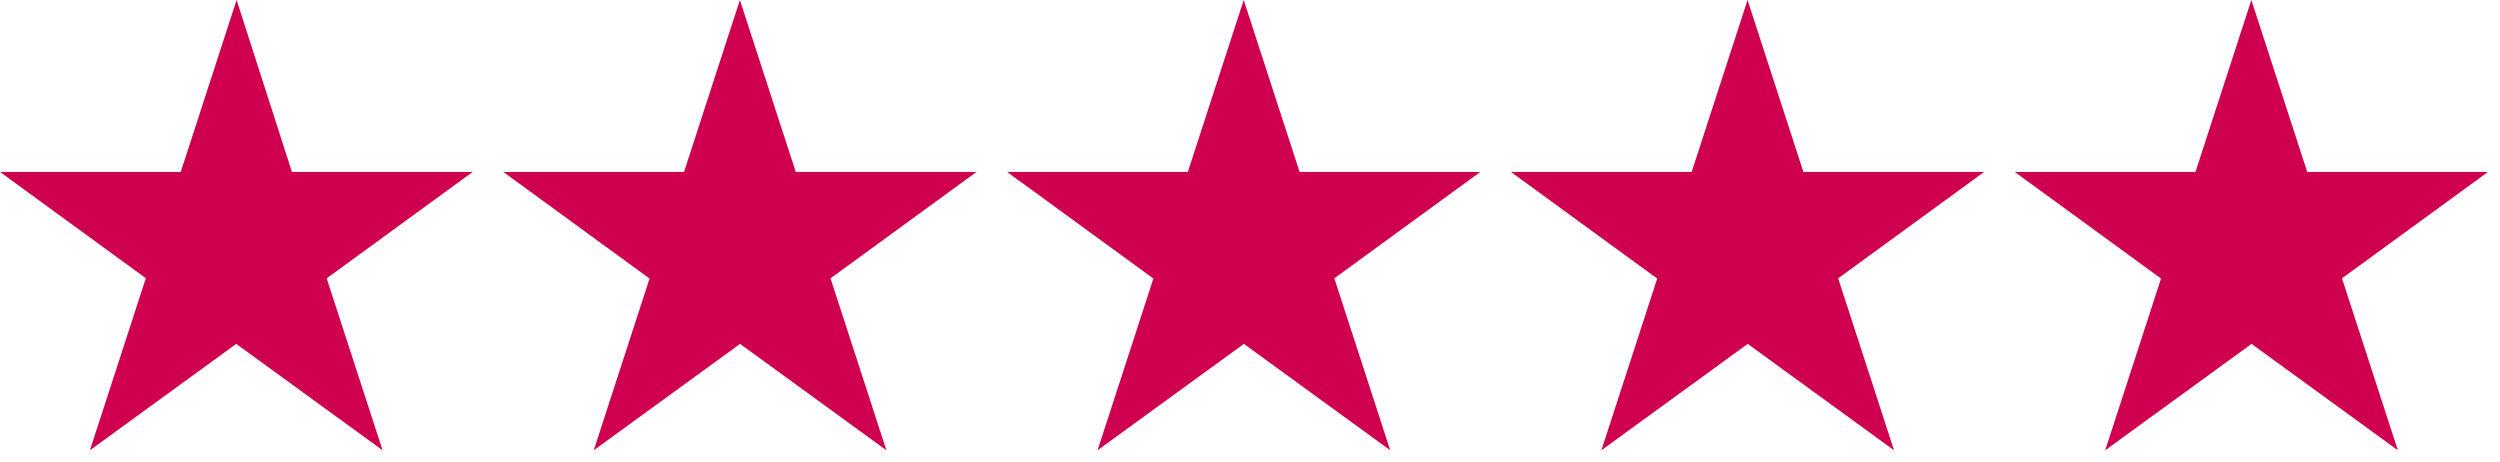 <svg width="184" height="34" viewBox="0 0 184 34" fill="none" xmlns="http://www.w3.org/2000/svg">
<g clip-path="url(#clip0_714_3332)">
<path d="M159.056 20.485L154.943 33.14L165.713 25.31L176.483 33.14L172.37 20.485L183.114 12.655H169.813L165.7 0L161.587 12.655H148.286L159.03 20.485H159.056ZM121.975 20.485L117.862 33.14L128.632 25.31L139.402 33.14L135.289 20.485L146.032 12.655H132.731L128.619 0L124.506 12.655H111.205L121.948 20.485H121.975ZM84.893 20.485L80.78 33.14L91.55 25.31L102.32 33.14L98.207 20.485L108.951 12.655H95.65L91.537 0L87.424 12.655H74.123L84.867 20.485H84.893ZM47.812 20.485L43.699 33.14L54.469 25.31L65.239 33.14L61.126 20.485L71.869 12.655H58.568L54.456 0L50.343 12.655H37.042L47.785 20.485H47.812ZM10.73 20.485L6.617 33.14L17.387 25.31L28.157 33.14L24.044 20.485L34.788 12.655H21.487L17.414 0L13.301 12.655H0L10.743 20.485H10.73Z" fill="#CF004F"/>
</g>
<defs>
<clipPath id="clip0_714_3332">
<rect width="183.127" height="33.14" fill="white"/>
</clipPath>
</defs>
</svg>
